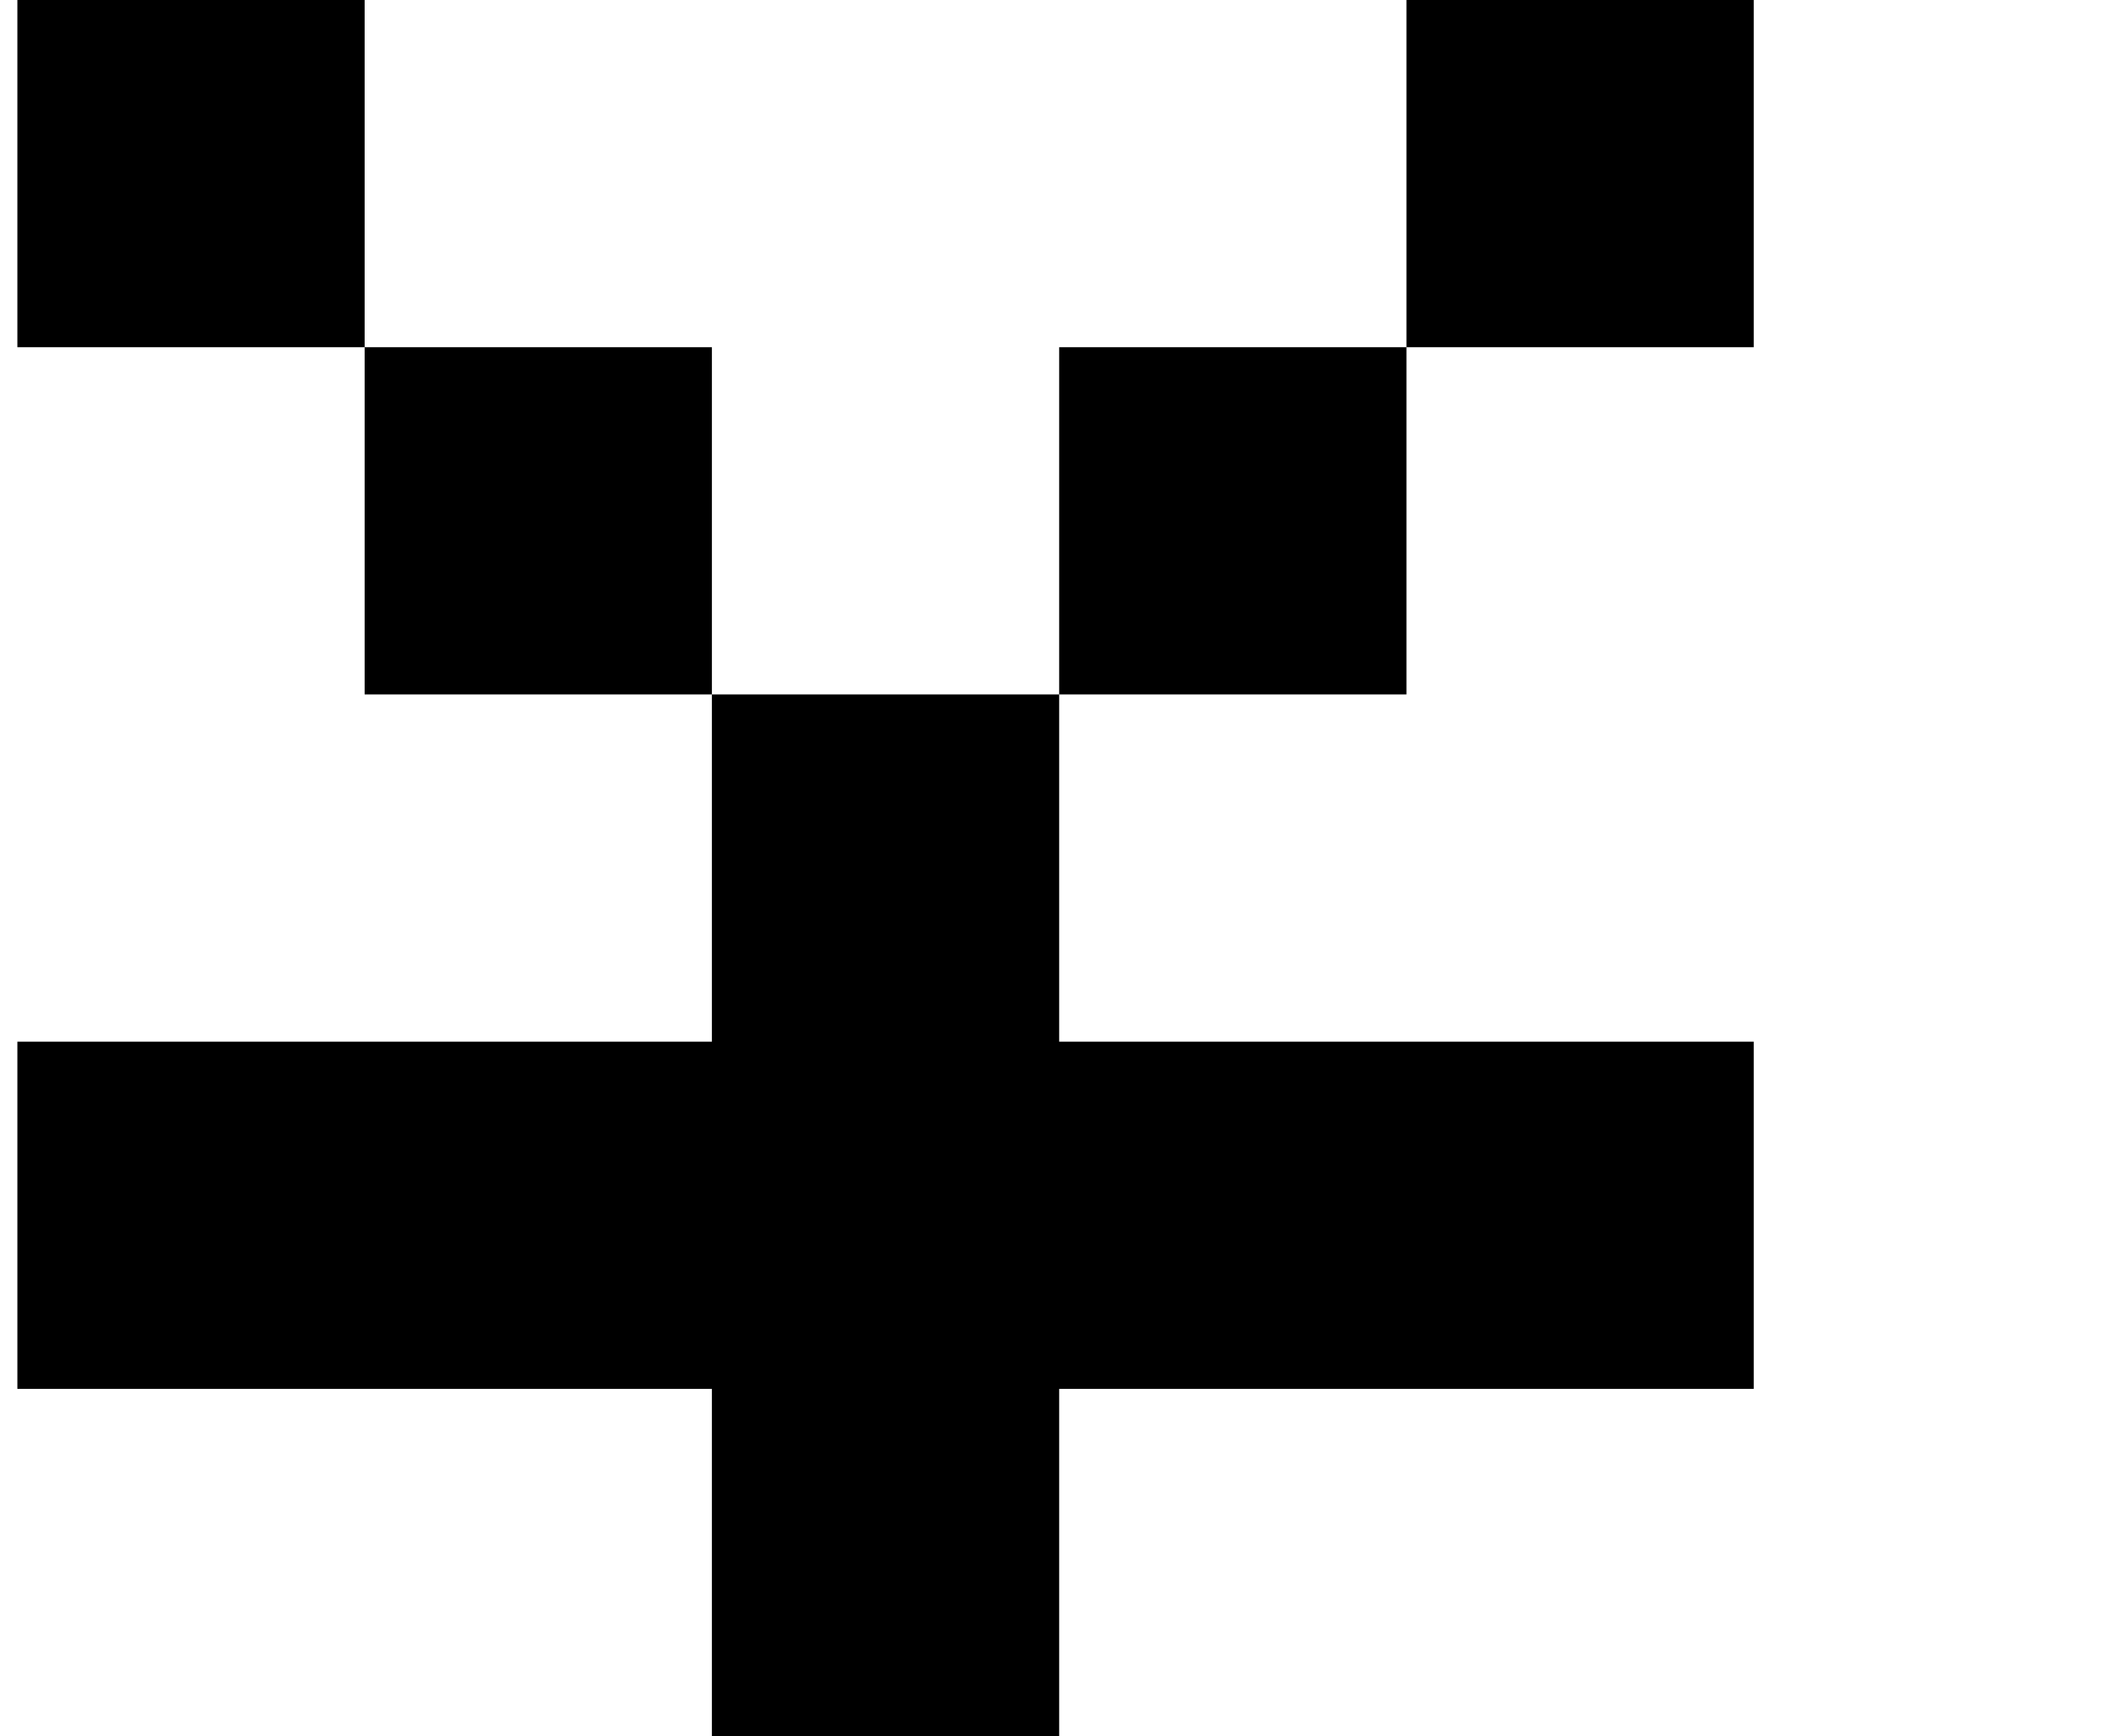 <?xml version="1.0" standalone="no"?>
<!DOCTYPE svg PUBLIC "-//W3C//DTD SVG 1.1//EN" "http://www.w3.org/Graphics/SVG/1.1/DTD/svg11.dtd" >
<svg xmlns="http://www.w3.org/2000/svg" xmlns:xlink="http://www.w3.org/1999/xlink" version="1.1" viewBox="-10 0 1210 1000">
   <path fill="currentColor"
d="M400 1000v-200h-200h-200v-200h200h200v-200h200v200h200h200v200h-200h-200v200h-200zM600 400v-200h200v200h-200zM400 400h-200v-200h200v200zM800 200v-200h200v200h-200zM200 200h-200v-200h200v200z" />
</svg>
